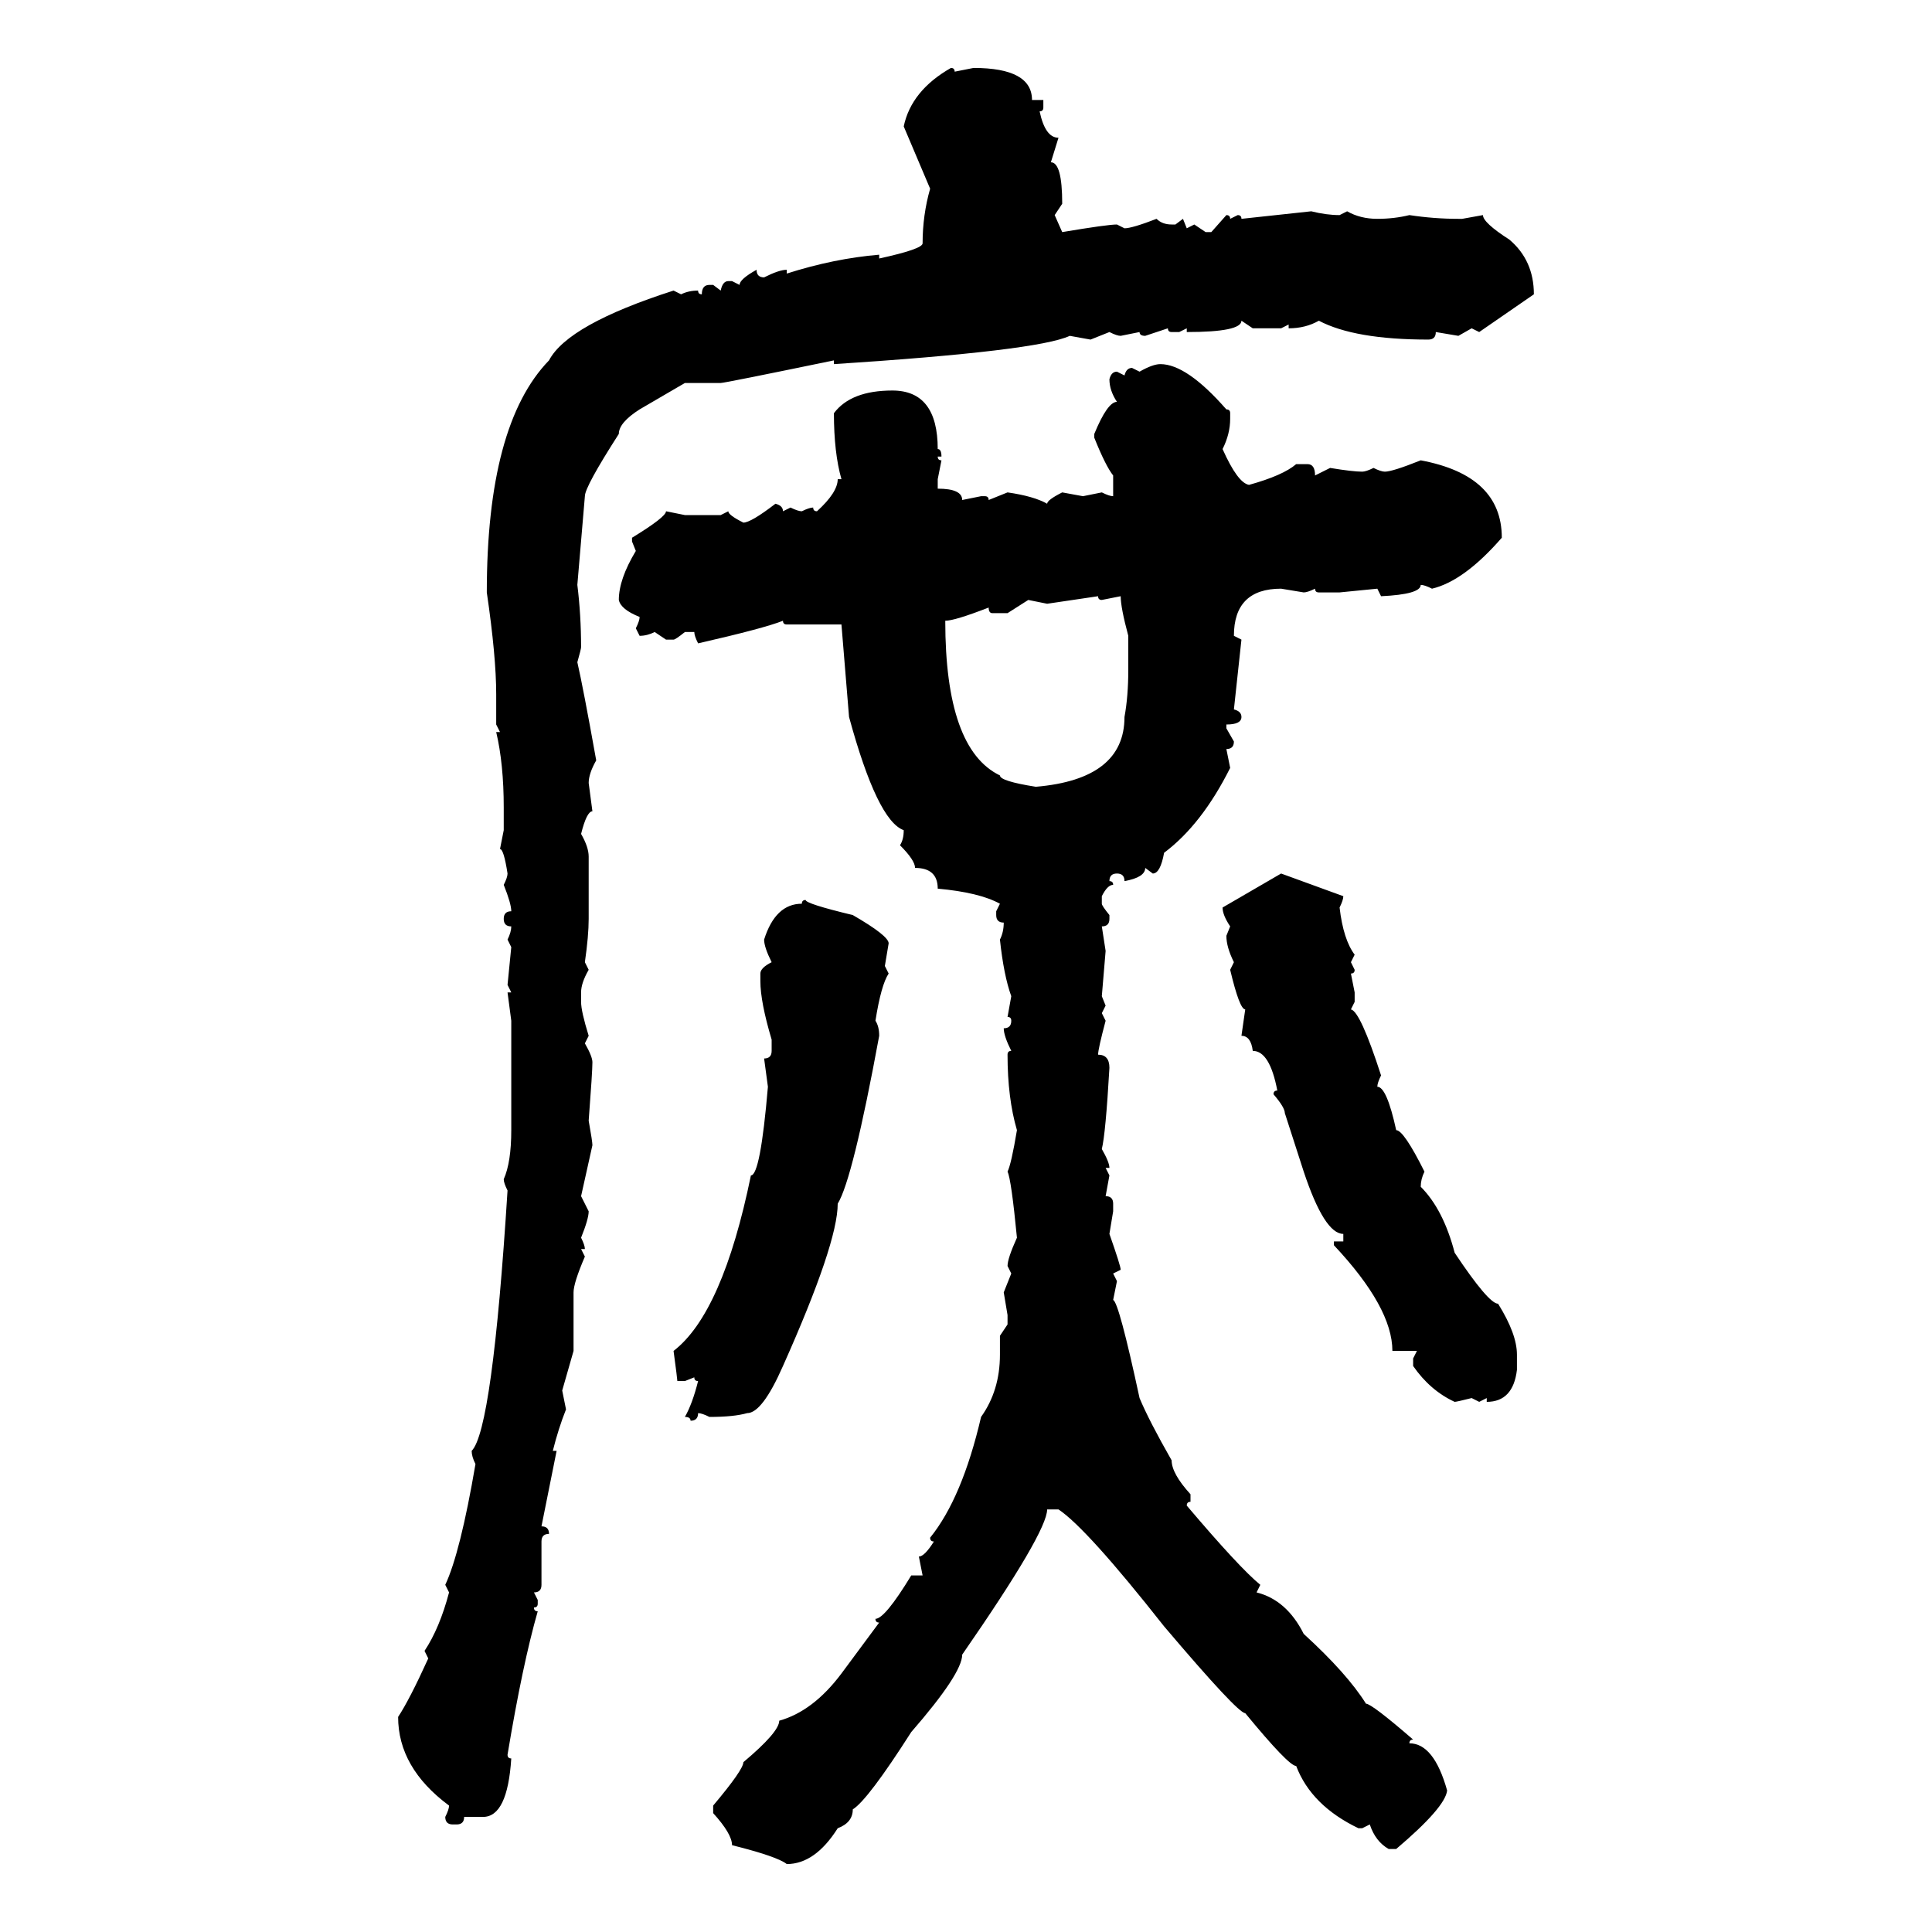 <svg xmlns="http://www.w3.org/2000/svg" xmlns:xlink="http://www.w3.org/1999/xlink" width="300" height="300"><path d="M147.66 10.55L147.66 10.55Q148.24 10.55 148.24 11.13L148.24 11.13L151.17 10.55Q160.25 10.55 160.25 15.53L160.25 15.53L162.01 15.53L162.01 16.70Q162.01 17.29 161.43 17.29L161.43 17.29Q162.30 21.39 164.36 21.39L164.36 21.39L163.18 25.20Q164.94 25.20 164.94 31.64L164.94 31.64L163.77 33.40L164.94 36.04Q171.97 34.86 173.44 34.86L173.44 34.86L174.61 35.45Q175.78 35.45 179.59 33.98L179.59 33.98Q180.47 34.86 181.93 34.86L181.93 34.86L182.52 34.86L183.69 33.98L184.28 35.45L185.45 34.86L187.21 36.04L188.09 36.04L190.43 33.40Q191.02 33.40 191.02 33.98L191.02 33.98L192.19 33.40Q192.77 33.40 192.77 33.98L192.77 33.98L203.61 32.81Q205.96 33.40 208.01 33.40L208.01 33.40L209.18 32.81Q211.23 33.98 213.87 33.98L213.87 33.98Q216.50 33.98 218.85 33.40L218.85 33.40Q222.66 33.98 226.46 33.98L226.46 33.98L227.05 33.98L230.27 33.40Q230.27 34.57 234.38 37.21L234.38 37.21Q238.18 40.43 238.18 45.70L238.18 45.70L229.69 51.56L228.52 50.98L226.46 52.15L222.95 51.56Q222.95 52.73 221.78 52.73L221.78 52.73Q210.35 52.73 204.79 49.80L204.79 49.80Q202.73 50.98 200.10 50.98L200.10 50.98L200.10 50.39L198.93 50.98L194.53 50.98L192.77 49.80Q192.77 51.56 184.28 51.56L184.28 51.56L184.28 50.98L183.11 51.56L181.93 51.56Q181.35 51.56 181.35 50.98L181.35 50.98L177.83 52.15Q176.95 52.15 176.95 51.56L176.95 51.56L174.02 52.15Q173.44 52.15 172.27 51.56L172.27 51.56L169.34 52.73L166.11 52.15Q161.13 54.49 129.49 56.54L129.49 56.54L129.49 55.96Q112.50 59.47 111.91 59.47L111.91 59.47L106.35 59.47L99.32 63.57Q96.09 65.63 96.09 67.38L96.09 67.38Q90.82 75.59 90.82 77.05L90.82 77.05L89.65 90.82Q90.23 95.51 90.23 100.49L90.23 100.49Q90.23 100.78 89.65 102.83L89.65 102.83Q90.53 106.64 92.58 118.07L92.58 118.07Q91.41 120.12 91.41 121.58L91.41 121.58L91.99 125.98Q91.11 125.98 90.23 129.49L90.23 129.49Q91.41 131.54 91.41 133.01L91.41 133.01L91.41 142.68Q91.41 145.31 90.82 149.41L90.82 149.41L91.41 150.59Q90.23 152.64 90.23 154.10L90.23 154.10L90.23 155.57Q90.23 157.03 91.41 160.84L91.41 160.84L90.82 162.01Q91.99 164.06 91.99 164.94L91.99 164.94Q91.99 166.41 91.41 174.02L91.41 174.02Q91.99 177.25 91.99 177.83L91.99 177.83L90.23 185.74L91.41 188.09Q91.41 189.26 90.23 192.19L90.23 192.19Q90.82 193.36 90.82 193.95L90.82 193.95L90.23 193.95L90.82 195.12Q89.06 199.22 89.06 200.68L89.06 200.68L89.06 209.77L87.30 215.92L87.89 218.85Q86.72 221.78 85.84 225.29L85.84 225.29L86.43 225.29L84.08 237.01Q85.25 237.01 85.25 238.18L85.25 238.18Q84.08 238.18 84.08 239.36L84.08 239.36L84.08 246.09Q84.08 247.27 82.91 247.27L82.91 247.27L83.50 248.44L83.50 249.02Q83.50 249.61 82.91 249.61L82.91 249.61Q82.91 250.20 83.50 250.20L83.50 250.20Q81.15 258.40 78.81 272.46L78.81 272.46Q78.81 273.05 79.39 273.05L79.39 273.05Q78.81 282.13 75 282.13L75 282.13L72.07 282.13Q72.07 283.30 70.90 283.30L70.90 283.30L70.31 283.30Q69.14 283.30 69.14 282.13L69.14 282.13Q69.73 280.96 69.73 280.37L69.73 280.37Q61.82 274.51 61.82 266.60L61.82 266.60Q63.57 263.96 66.50 257.52L66.50 257.52L65.92 256.35Q68.26 252.83 69.73 247.27L69.73 247.27L69.14 246.09Q71.48 241.11 73.83 227.34L73.83 227.34Q73.24 226.17 73.24 225.29L73.24 225.29Q76.46 222.07 78.81 184.86L78.81 184.86Q78.22 183.69 78.22 183.11L78.22 183.11Q79.39 180.47 79.39 175.49L79.39 175.49L79.39 158.50L78.81 154.10L79.39 154.10L78.81 152.93L79.39 147.07L78.81 145.90Q79.39 144.73 79.39 143.85L79.39 143.85Q78.22 143.85 78.22 142.68L78.22 142.68Q78.22 141.50 79.39 141.50L79.39 141.50Q79.39 140.33 78.22 137.40L78.22 137.40Q78.81 136.23 78.81 135.64L78.81 135.64Q78.22 131.84 77.64 131.84L77.64 131.84L78.22 128.91L78.22 125.39Q78.22 118.65 77.05 113.67L77.05 113.67L77.64 113.67L77.05 112.50L77.05 107.81Q77.05 101.95 75.59 91.99L75.59 91.99Q75.59 65.92 85.25 55.96L85.25 55.96Q88.18 50.39 104.59 45.12L104.59 45.12L105.76 45.70Q106.93 45.12 108.40 45.12L108.40 45.12Q108.40 45.70 108.98 45.70L108.98 45.70Q108.98 44.24 110.16 44.24L110.16 44.24L110.74 44.24L111.91 45.12Q112.21 43.65 113.09 43.65L113.09 43.65L113.67 43.65L114.84 44.24Q114.84 43.36 117.48 41.89L117.48 41.89Q117.48 43.07 118.65 43.07L118.65 43.07Q121.00 41.89 122.17 41.89L122.17 41.89L122.17 42.48Q129.49 40.14 136.52 39.55L136.52 39.55L136.52 40.14Q143.26 38.67 143.26 37.79L143.26 37.79Q143.26 33.40 144.43 29.30L144.43 29.30L140.33 19.63Q141.50 14.06 147.66 10.55ZM180.18 56.54L180.18 56.54Q184.28 56.54 190.43 63.57L190.43 63.57Q191.02 63.57 191.02 64.16L191.02 64.16L191.02 65.04Q191.02 67.38 189.84 69.73L189.84 69.73Q192.19 75 193.95 75.29L193.95 75.29Q199.22 73.83 201.27 72.07L201.27 72.07L203.03 72.07Q204.20 72.07 204.20 73.83L204.20 73.83L206.54 72.66Q210.06 73.24 211.52 73.24L211.52 73.24Q212.11 73.24 213.28 72.66L213.28 72.66Q214.45 73.24 215.04 73.24L215.04 73.24Q216.21 73.24 220.61 71.48L220.61 71.48Q233.20 73.83 233.20 83.50L233.20 83.50Q227.34 90.23 222.36 91.41L222.36 91.41Q221.19 90.82 220.61 90.82L220.61 90.82Q220.61 92.29 214.45 92.58L214.45 92.58L213.87 91.41L208.01 91.99L204.79 91.99Q204.20 91.99 204.20 91.41L204.20 91.41Q203.03 91.99 202.44 91.99L202.44 91.99L198.93 91.41Q191.60 91.41 191.60 98.73L191.60 98.73L192.77 99.32L191.60 110.16Q192.77 110.45 192.77 111.33L192.77 111.33Q192.77 112.50 190.43 112.50L190.43 112.50L190.43 113.09L191.60 115.14Q191.60 116.31 190.43 116.31L190.43 116.31L191.02 119.24Q186.62 128.03 180.76 132.42L180.76 132.42Q180.18 135.64 179.00 135.64L179.00 135.64L177.83 134.77Q177.83 136.23 174.61 136.82L174.61 136.82Q174.61 135.64 173.44 135.64L173.44 135.64Q172.27 135.64 172.27 136.82L172.27 136.82Q172.85 136.82 172.85 137.40L172.85 137.40Q171.97 137.40 171.09 139.16L171.09 139.16L171.09 140.33Q171.09 140.63 172.27 142.09L172.27 142.09L172.27 142.68Q172.27 143.85 171.09 143.85L171.09 143.85L171.68 147.66L171.09 154.69L171.68 156.15L171.09 157.32L171.68 158.50Q170.51 162.89 170.51 163.77L170.51 163.77Q172.27 163.77 172.27 165.82L172.27 165.82Q171.68 176.07 171.09 178.42L171.09 178.42Q172.27 180.47 172.27 181.35L172.27 181.35L171.68 181.35L172.27 182.52L171.68 185.74Q172.85 185.74 172.85 186.91L172.85 186.91L172.85 188.09L172.27 191.60Q174.02 196.58 174.02 197.17L174.02 197.17L172.85 197.75L173.44 198.93L172.85 201.86Q173.73 202.15 176.95 217.09L176.95 217.09Q178.42 220.61 181.93 226.76L181.93 226.76Q181.93 228.81 184.86 232.03L184.86 232.03L184.86 233.20Q184.28 233.20 184.28 233.79L184.28 233.79Q192.48 243.46 195.70 246.09L195.70 246.09L195.12 247.27Q199.80 248.44 202.44 253.71L202.44 253.71Q209.18 259.86 212.11 264.55L212.11 264.55Q212.99 264.55 219.43 270.12L219.43 270.12Q218.85 270.12 218.85 270.70L218.85 270.70Q222.66 270.70 224.71 278.03L224.71 278.03Q224.41 280.66 216.80 287.11L216.80 287.11L215.63 287.11Q213.57 285.94 212.70 283.30L212.70 283.30L211.52 283.89L210.94 283.89Q203.61 280.37 201.27 274.22L201.27 274.22Q200.10 274.22 193.36 266.02L193.36 266.02Q192.19 266.02 180.76 252.54L180.76 252.54Q168.75 237.30 164.36 234.38L164.36 234.38L162.60 234.38Q162.60 237.89 149.41 256.93L149.41 256.93Q149.41 259.86 141.50 268.95L141.50 268.95Q134.77 279.49 132.42 280.96L132.42 280.96Q132.42 283.01 130.08 283.89L130.08 283.89Q126.56 289.45 122.17 289.45L122.17 289.45Q120.70 288.28 113.67 286.52L113.67 286.52Q113.67 284.77 110.74 281.54L110.74 281.54L110.74 280.37Q115.43 274.80 115.43 273.63L115.43 273.63Q121.00 268.95 121.00 267.19L121.00 267.19Q126.27 265.72 130.66 259.86L130.66 259.86L136.52 251.95Q135.94 251.95 135.94 251.37L135.94 251.37Q137.40 251.37 141.50 244.63L141.50 244.63L143.26 244.63L142.68 241.70Q143.55 241.70 145.02 239.36L145.02 239.36Q144.43 239.36 144.43 238.77L144.43 238.77Q149.41 232.62 152.34 220.02L152.34 220.02Q155.27 215.92 155.27 210.35L155.27 210.35L155.27 207.42L156.45 205.66L156.45 204.20L155.86 200.68L157.03 197.75L156.45 196.58Q156.45 195.41 157.91 192.19L157.91 192.19Q157.03 183.11 156.45 181.93L156.45 181.93Q157.03 180.76 157.91 175.49L157.91 175.49Q156.45 170.51 156.45 163.77L156.45 163.77Q156.45 163.18 157.03 163.18L157.03 163.18Q155.86 160.84 155.86 159.67L155.86 159.67Q157.03 159.67 157.03 158.50L157.03 158.50Q157.03 157.91 156.45 157.91L156.45 157.91L157.03 154.69Q155.86 151.46 155.27 145.90L155.27 145.90Q155.86 144.73 155.86 143.26L155.86 143.26Q154.69 143.26 154.69 142.09L154.69 142.09L154.69 141.50L155.27 140.33Q152.05 138.57 145.61 137.99L145.61 137.99Q145.61 134.77 142.09 134.77L142.09 134.77Q142.09 133.59 139.75 131.25L139.75 131.25Q140.33 130.37 140.33 128.91L140.33 128.91Q136.23 127.44 131.84 111.33L131.84 111.33L130.66 96.97L122.17 96.97Q121.58 96.97 121.58 96.39L121.58 96.39Q118.65 97.56 108.40 99.90L108.40 99.90Q107.81 98.73 107.81 98.14L107.81 98.14L106.35 98.14Q104.88 99.32 104.59 99.32L104.59 99.32L103.42 99.32L101.66 98.14Q100.49 98.73 99.32 98.73L99.32 98.73L98.73 97.56Q99.32 96.39 99.32 95.80L99.32 95.80Q96.39 94.63 96.09 93.16L96.09 93.16Q96.09 89.94 98.73 85.55L98.73 85.55L98.14 84.08L98.14 83.50Q103.42 80.27 103.42 79.39L103.42 79.39L106.35 79.98L111.91 79.98L113.09 79.39Q113.09 79.98 115.43 81.15L115.43 81.15Q116.60 81.15 120.41 78.22L120.41 78.22Q121.58 78.52 121.58 79.39L121.58 79.39L122.75 78.81Q123.93 79.39 124.51 79.39L124.51 79.39Q125.68 78.81 126.27 78.81L126.27 78.81Q126.27 79.39 126.86 79.39L126.86 79.39Q130.08 76.46 130.08 74.41L130.08 74.41L130.66 74.41Q129.49 70.31 129.49 64.16L129.49 64.16Q132.13 60.64 138.57 60.64L138.57 60.64Q145.61 60.64 145.61 69.73L145.61 69.73Q146.19 69.73 146.19 70.90L146.19 70.90L145.61 70.90Q145.61 71.48 146.19 71.48L146.19 71.48L145.61 74.41L145.61 75.88Q149.41 75.88 149.41 77.64L149.41 77.64L152.34 77.05L152.93 77.05Q153.52 77.05 153.52 77.64L153.52 77.64L156.45 76.46Q160.55 77.05 162.60 78.22L162.60 78.22Q162.60 77.64 164.94 76.46L164.94 76.46L168.16 77.05L171.09 76.46Q172.27 77.05 172.85 77.05L172.85 77.05L172.85 73.83Q171.68 72.36 169.92 67.97L169.92 67.97L169.92 67.38Q171.97 62.40 173.44 62.40L173.44 62.40Q172.27 60.64 172.27 58.89L172.27 58.89Q172.56 57.71 173.44 57.71L173.44 57.71L174.61 58.30Q174.90 57.13 175.78 57.13L175.78 57.13L176.95 57.71Q179.00 56.54 180.18 56.54ZM170.51 92.58L162.60 93.75L159.67 93.16L156.45 95.21L154.10 95.21Q153.52 95.21 153.52 94.34L153.52 94.34Q148.24 96.39 146.78 96.39L146.78 96.39Q146.78 116.31 155.27 120.41L155.27 120.41Q155.27 121.29 160.84 122.17L160.84 122.17Q174.61 121.00 174.61 111.33L174.61 111.33Q175.20 108.11 175.20 104.00L175.20 104.00L175.20 98.73Q174.02 94.34 174.02 92.58L174.02 92.58L171.09 93.16Q170.51 93.16 170.51 92.58L170.51 92.58ZM189.84 140.92L198.93 135.64L208.59 139.16Q208.59 139.75 208.01 140.92L208.01 140.92Q208.59 145.90 210.35 148.24L210.35 148.24L209.77 149.41L210.35 150.59Q210.35 151.17 209.77 151.17L209.77 151.17L210.35 154.10L210.35 155.57L209.77 156.74Q211.23 157.03 214.45 166.99L214.45 166.99Q213.87 168.16 213.87 168.75L213.87 168.75Q215.33 168.75 216.80 175.49L216.80 175.49Q217.97 175.49 221.19 181.93L221.19 181.93Q220.61 183.11 220.61 184.28L220.61 184.28Q224.12 187.79 225.88 194.53L225.88 194.53Q231.15 202.44 232.62 202.44L232.62 202.44Q235.55 207.13 235.55 210.35L235.55 210.35L235.55 212.70Q234.96 217.68 230.86 217.68L230.86 217.68L230.86 217.09L229.69 217.68L228.52 217.09Q226.17 217.68 225.88 217.68L225.88 217.68Q222.07 215.92 219.43 212.11L219.43 212.11L219.43 210.94L220.02 209.77L216.21 209.77Q216.21 203.03 207.13 193.36L207.13 193.36L207.13 192.77L208.59 192.77L208.59 191.60Q205.66 191.60 202.44 181.93L202.44 181.93L199.51 172.85Q199.51 171.97 197.75 169.92L197.75 169.92Q197.75 169.34 198.34 169.34L198.34 169.34Q197.17 163.18 194.53 163.18L194.53 163.18Q194.24 160.84 192.77 160.84L192.77 160.84L193.36 156.74Q192.48 156.74 191.02 150.59L191.02 150.59L191.60 149.41Q190.43 147.07 190.43 145.31L190.43 145.31L191.02 143.85Q189.84 142.09 189.84 140.92L189.84 140.92ZM125.10 139.75L125.10 139.75Q125.10 140.33 132.42 142.09L132.42 142.09Q137.99 145.31 137.99 146.48L137.99 146.48L137.40 150L137.99 151.17Q136.82 152.93 135.94 158.50L135.94 158.50Q136.52 159.38 136.52 160.84L136.52 160.84Q132.42 183.11 130.08 186.91L130.08 186.91Q130.08 193.07 121.58 212.11L121.58 212.11Q118.36 219.43 116.02 219.43L116.02 219.43Q113.96 220.02 110.16 220.02L110.16 220.02Q108.98 219.43 108.40 219.43L108.40 219.43Q108.40 220.61 107.23 220.61L107.23 220.61Q107.23 220.02 106.35 220.02L106.35 220.02Q107.52 217.97 108.40 214.45L108.40 214.45Q107.81 214.45 107.81 213.87L107.81 213.87L106.35 214.45L105.18 214.45Q105.18 214.16 104.59 209.77L104.59 209.77Q112.21 203.91 116.60 182.52L116.60 182.52Q118.07 182.52 119.24 168.75L119.24 168.75L118.65 164.36Q119.82 164.36 119.82 163.18L119.82 163.18L119.82 161.43Q118.07 155.57 118.07 152.34L118.07 152.34L118.07 151.17Q118.07 150.29 119.82 149.41L119.82 149.41Q118.65 147.07 118.65 145.90L118.65 145.90Q120.41 140.33 124.51 140.33L124.51 140.33Q124.51 139.75 125.10 139.75Z"/></svg>